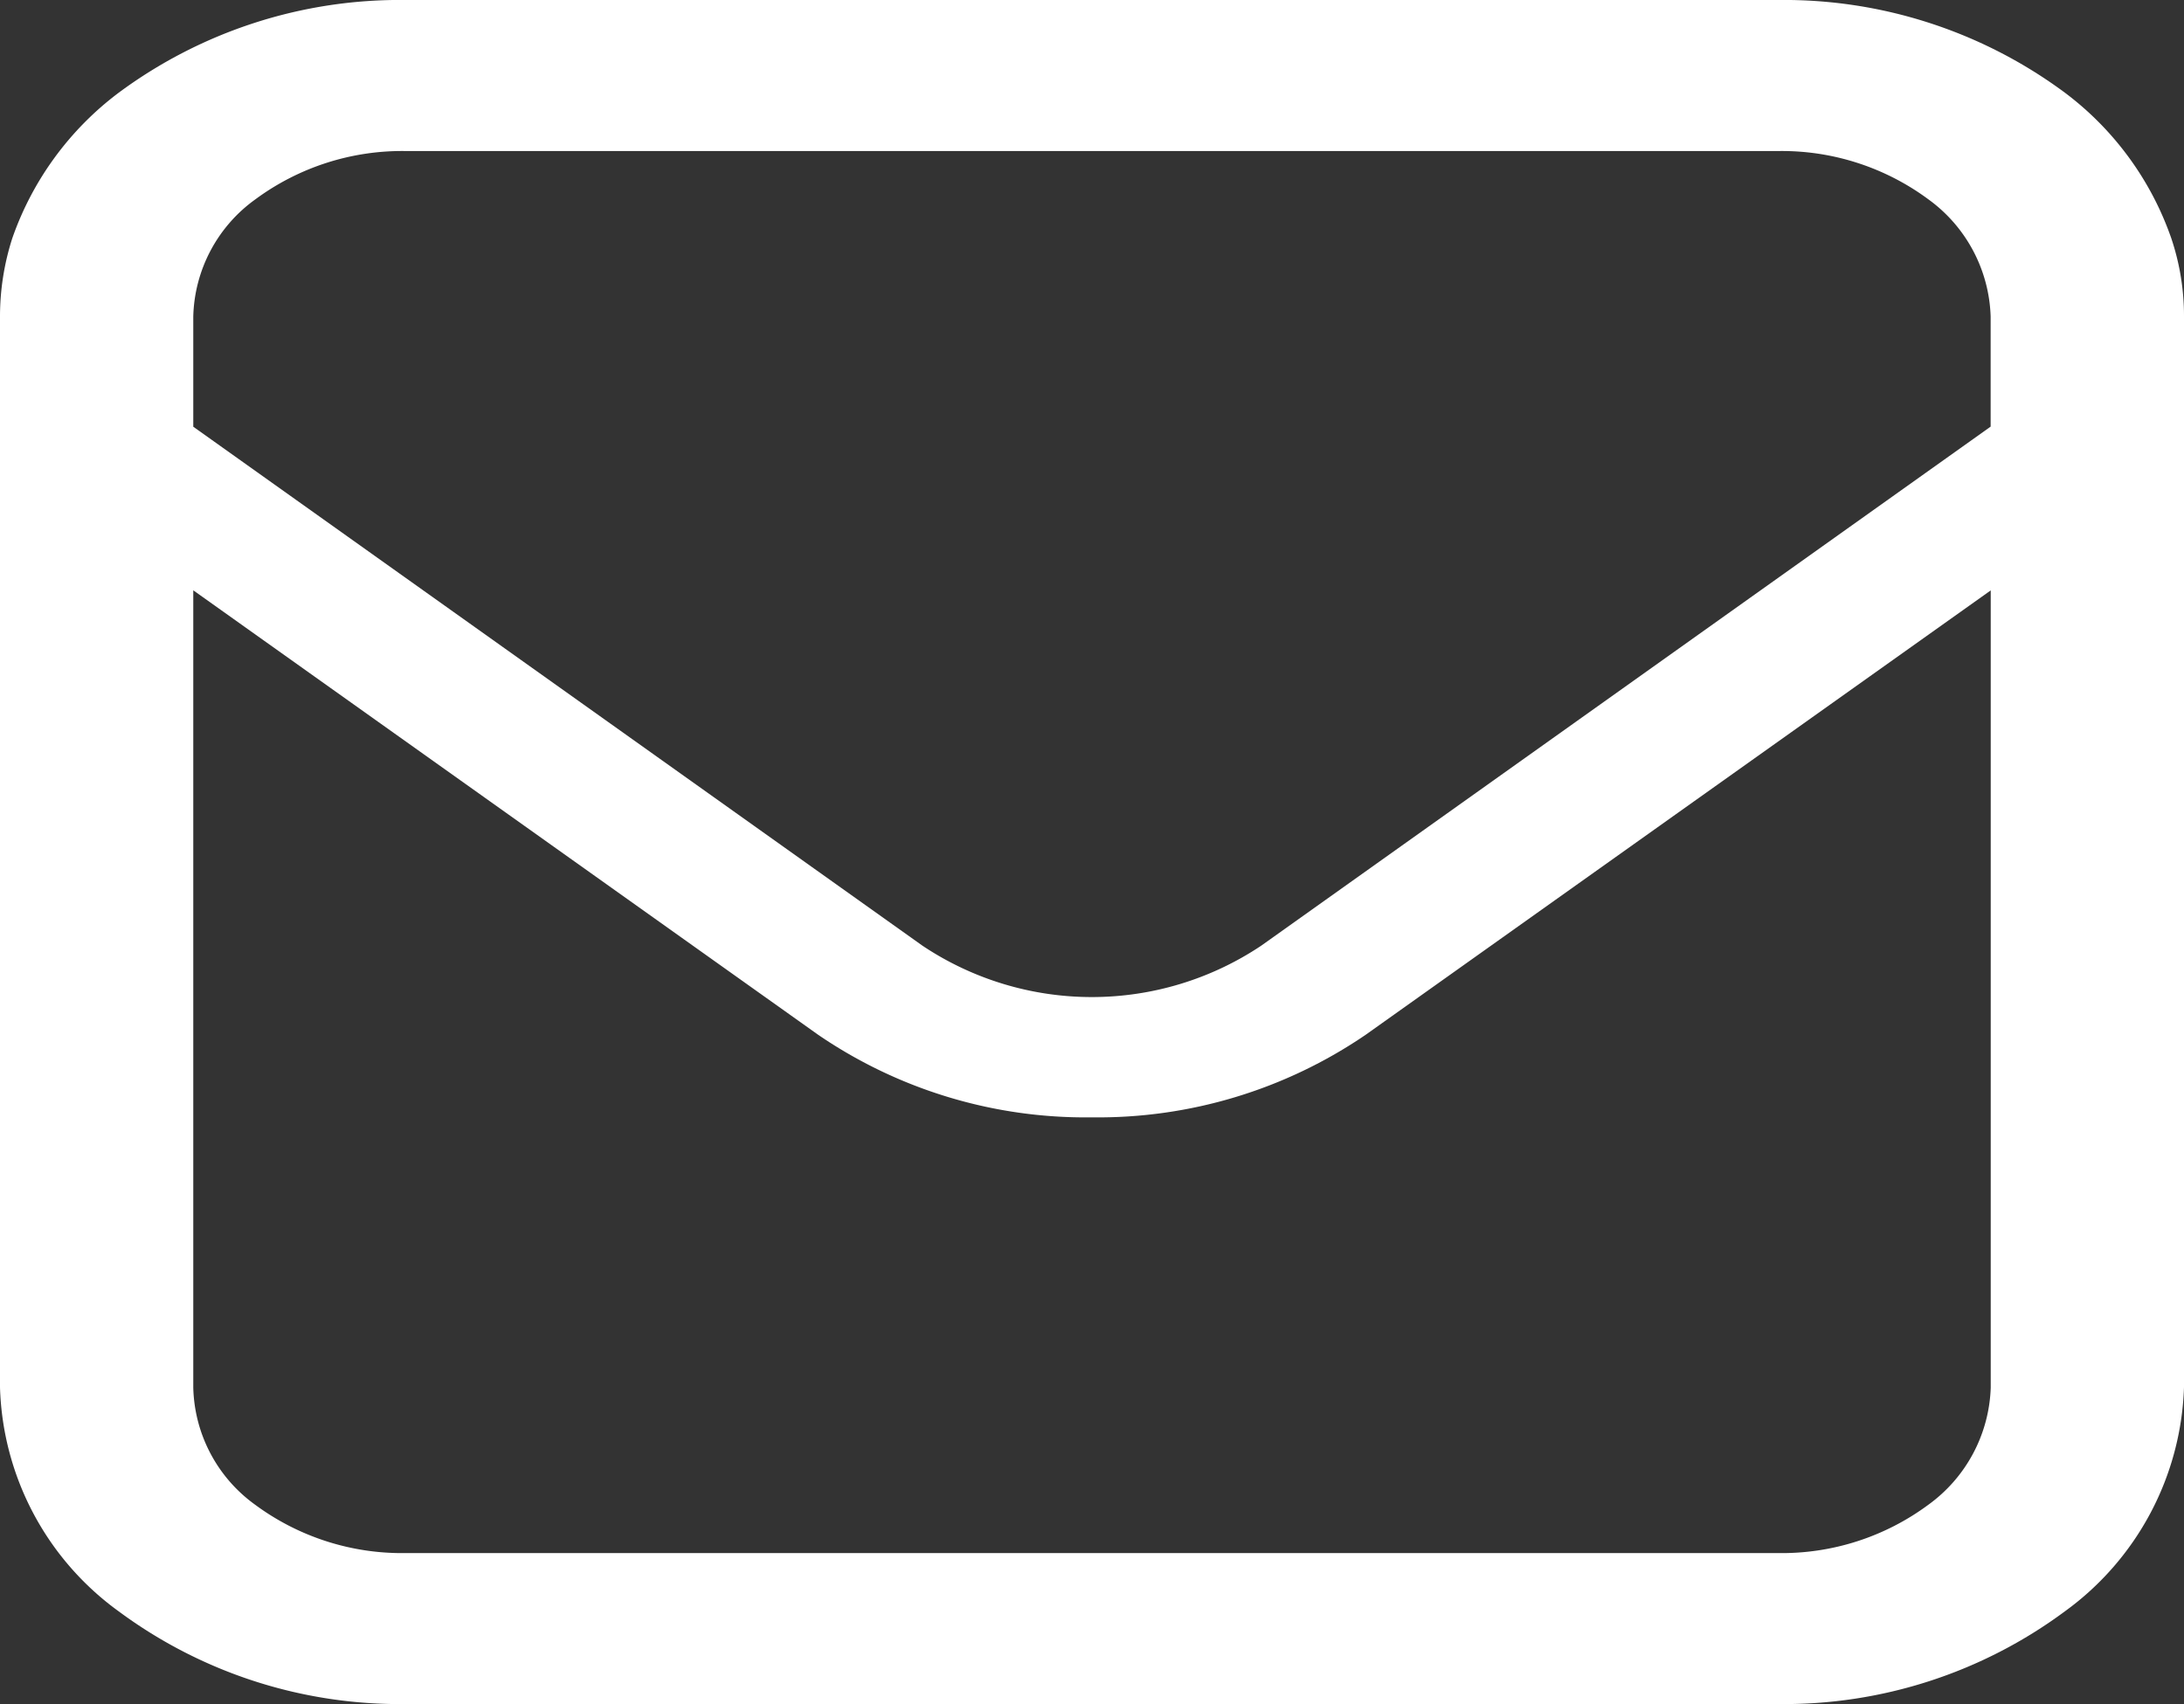 <svg xmlns="http://www.w3.org/2000/svg" width="27.12" height="21.166" viewBox="0 0 27.12 21.166">
  <rect x="0" y="0" width="27.12" height="21.166" fill="#333333" stroke="none"/>
  <g id="メールの無料アイコンその13" transform="translate(0)">
    <path id="パス_2" data-name="パス 2" d="M26.962,2.959a3.836,3.836,0,0,0-1.32-1.807A5.857,5.857,0,0,0,22.08,0H5.04A5.866,5.866,0,0,0,1.472,1.153,3.842,3.842,0,0,0,.153,2.958,3.177,3.177,0,0,0,0,3.933v13.3a3.562,3.562,0,0,0,1.473,2.78A5.865,5.865,0,0,0,5.04,21.165H22.08a5.858,5.858,0,0,0,3.563-1.153,3.581,3.581,0,0,0,1.477-2.781V3.933A3.022,3.022,0,0,0,26.962,2.959ZM24.72,17.235a1.87,1.87,0,0,1-.775,1.455,3.058,3.058,0,0,1-1.865.6H5.04a3.067,3.067,0,0,1-1.871-.6A1.847,1.847,0,0,1,2.4,17.232v-9.9l7.759,5.52a5.881,5.881,0,0,0,3.4,1.026,5.892,5.892,0,0,0,3.4-1.026L24.72,7.333Zm0-11.937-9.059,6.448a3.785,3.785,0,0,1-4.206,0L2.4,5.3V3.933a1.848,1.848,0,0,1,.771-1.457,3.066,3.066,0,0,1,1.869-.6H22.08a3.059,3.059,0,0,1,1.866.6,1.869,1.869,0,0,1,.773,1.456V5.3Z" fill="#fff"/>
  </g>
</svg>
